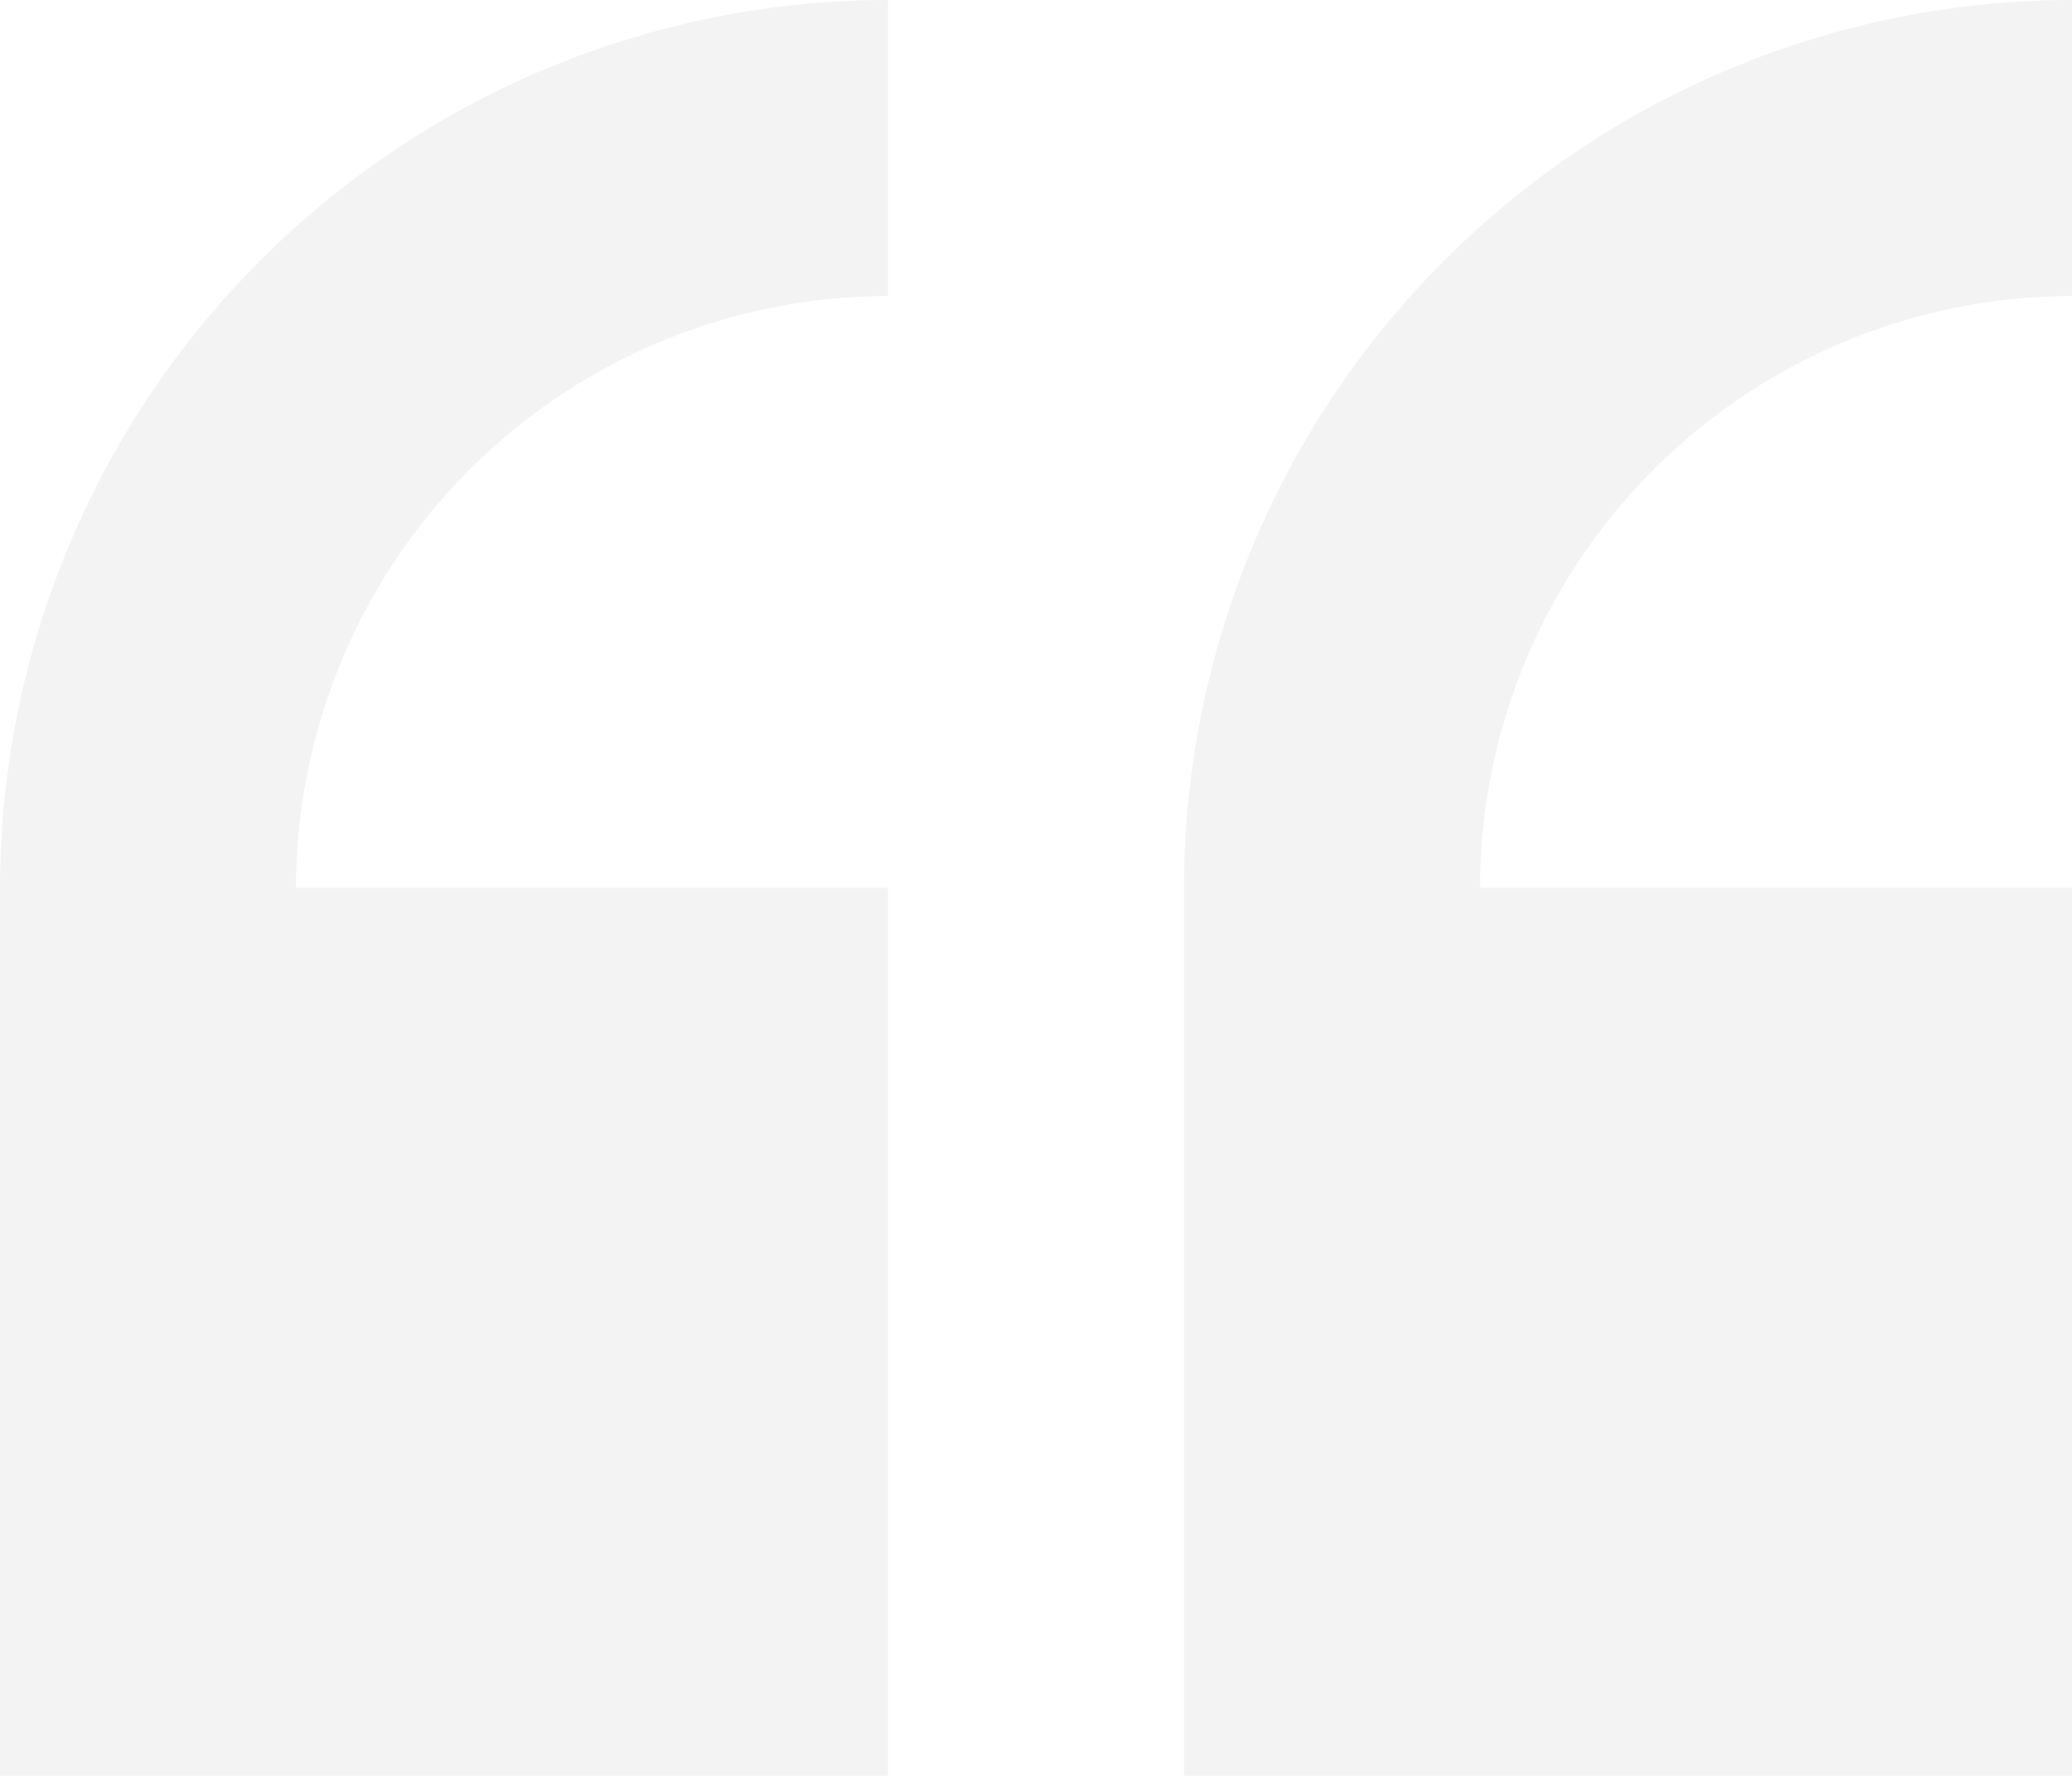 <svg xmlns="http://www.w3.org/2000/svg" width="86.611" height="74.238" viewBox="0 0 86.611 74.238"><g transform="translate(0 -29.235)" opacity="0.05"><path d="M0,66.354v37.119H37.119V66.354H12.373A24.775,24.775,0,0,1,37.119,41.608V29.235A37.16,37.16,0,0,0,0,66.354Z" transform="translate(0 0)"/><path d="M271,41.608V29.235a37.16,37.16,0,0,0-37.119,37.119v37.119H271V66.354H246.255A24.775,24.775,0,0,1,271,41.608Z" transform="translate(-184.39)"/></g></svg>
